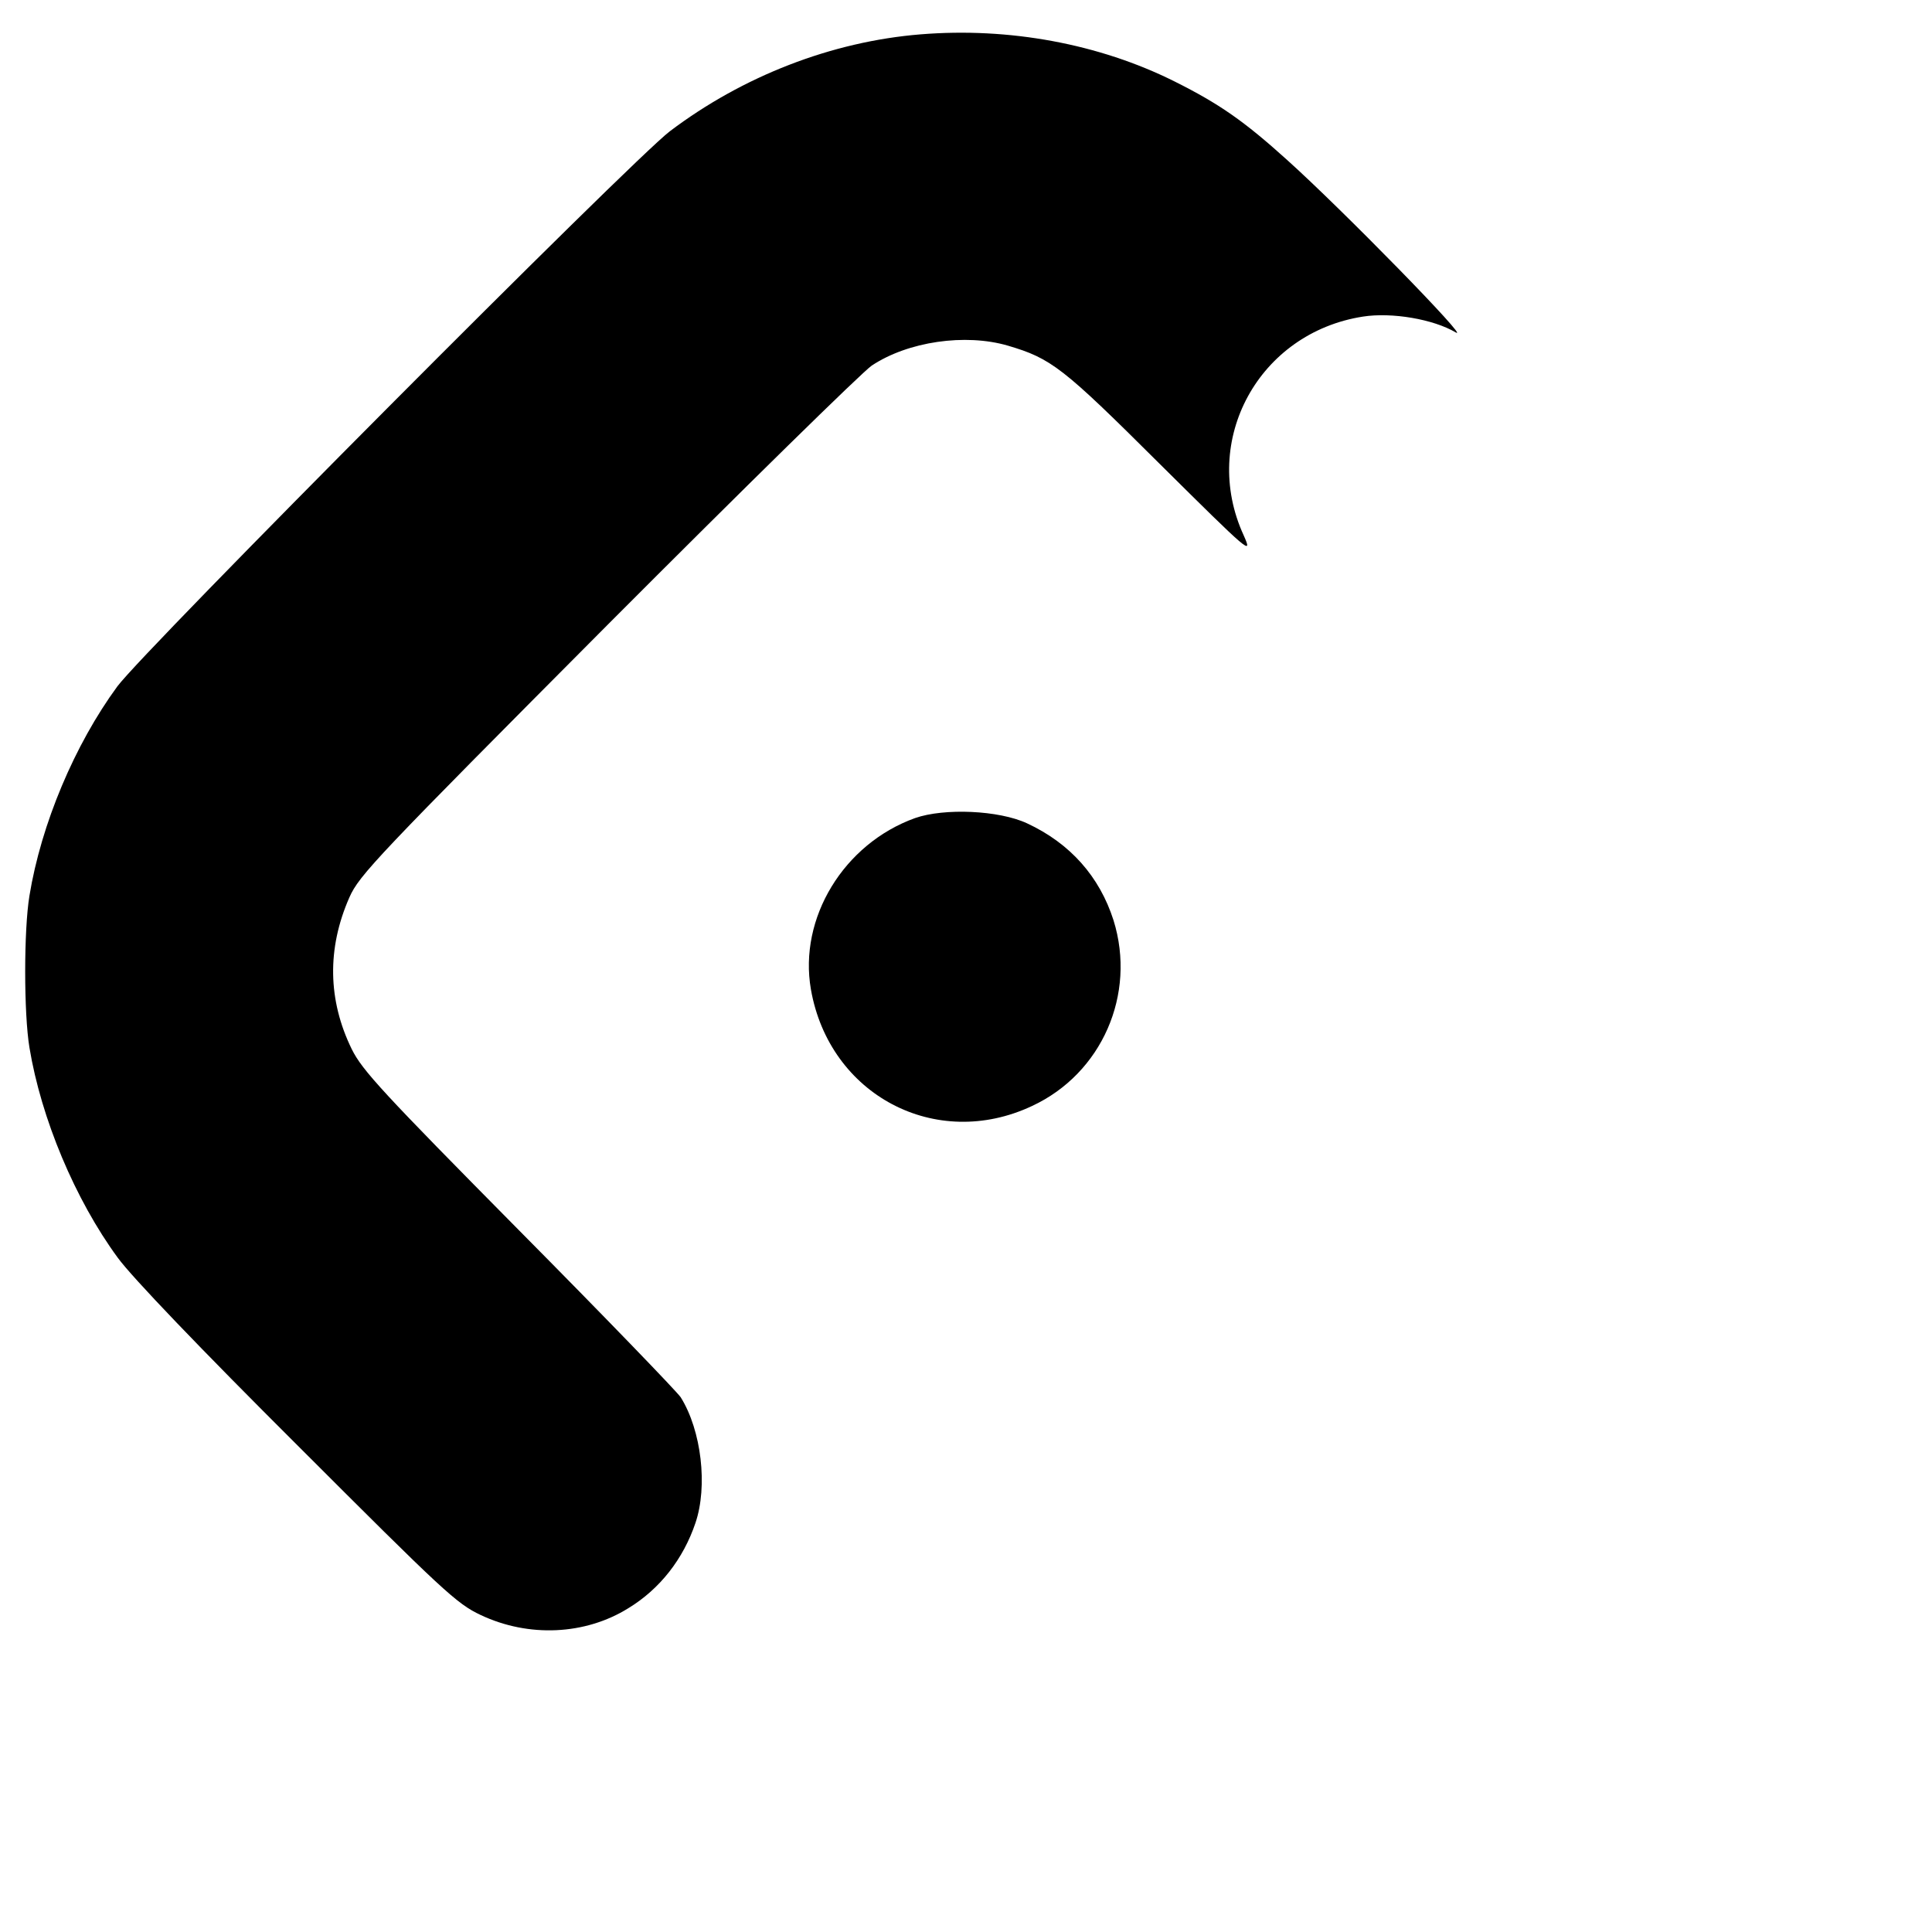 <?xml version="1.0" standalone="no"?>
<!DOCTYPE svg PUBLIC "-//W3C//DTD SVG 20010904//EN"
 "http://www.w3.org/TR/2001/REC-SVG-20010904/DTD/svg10.dtd">
<svg version="1.0" xmlns="http://www.w3.org/2000/svg"
 width="512pt" height="512pt" viewBox="0 0 512 512"
 preserveAspectRatio="xMidYMid meet">
<g transform="translate(0,512) scale(0.1,-0.1)"
fill="#000000" stroke="none">
<path d="M2440 5029 c-236 -19 -472 -111 -665 -257 -101 -77 -1394 -1376
-1464 -1471 -113 -154 -202 -365 -233 -555 -15 -91 -15 -311 0 -402 31 -188
121 -403 234 -557 37 -51 220 -242 477 -498 385 -385 421 -419 485 -449 127
-60 277 -53 391 18 84 51 146 131 178 226 33 97 16 245 -39 333 -10 15 -203
215 -429 443 -359 363 -415 423 -443 480 -63 129 -66 266 -6 402 26 59 74 109
683 721 361 362 676 671 701 688 96 64 248 86 361 53 115 -34 145 -57 402
-313 240 -238 247 -244 223 -190 -116 252 40 537 316 580 77 12 187 -7 246
-42 42 -25 -301 326 -448 458 -113 102 -179 148 -297 207 -200 100 -439 144
-673 125z"/>
<path d="M2425 2952 c-189 -68 -309 -265 -276 -454 49 -280 331 -429 586 -309
185 86 277 296 216 492 -37 116 -115 204 -229 257 -75 35 -220 41 -297 14z"/>
</g>
</svg>
